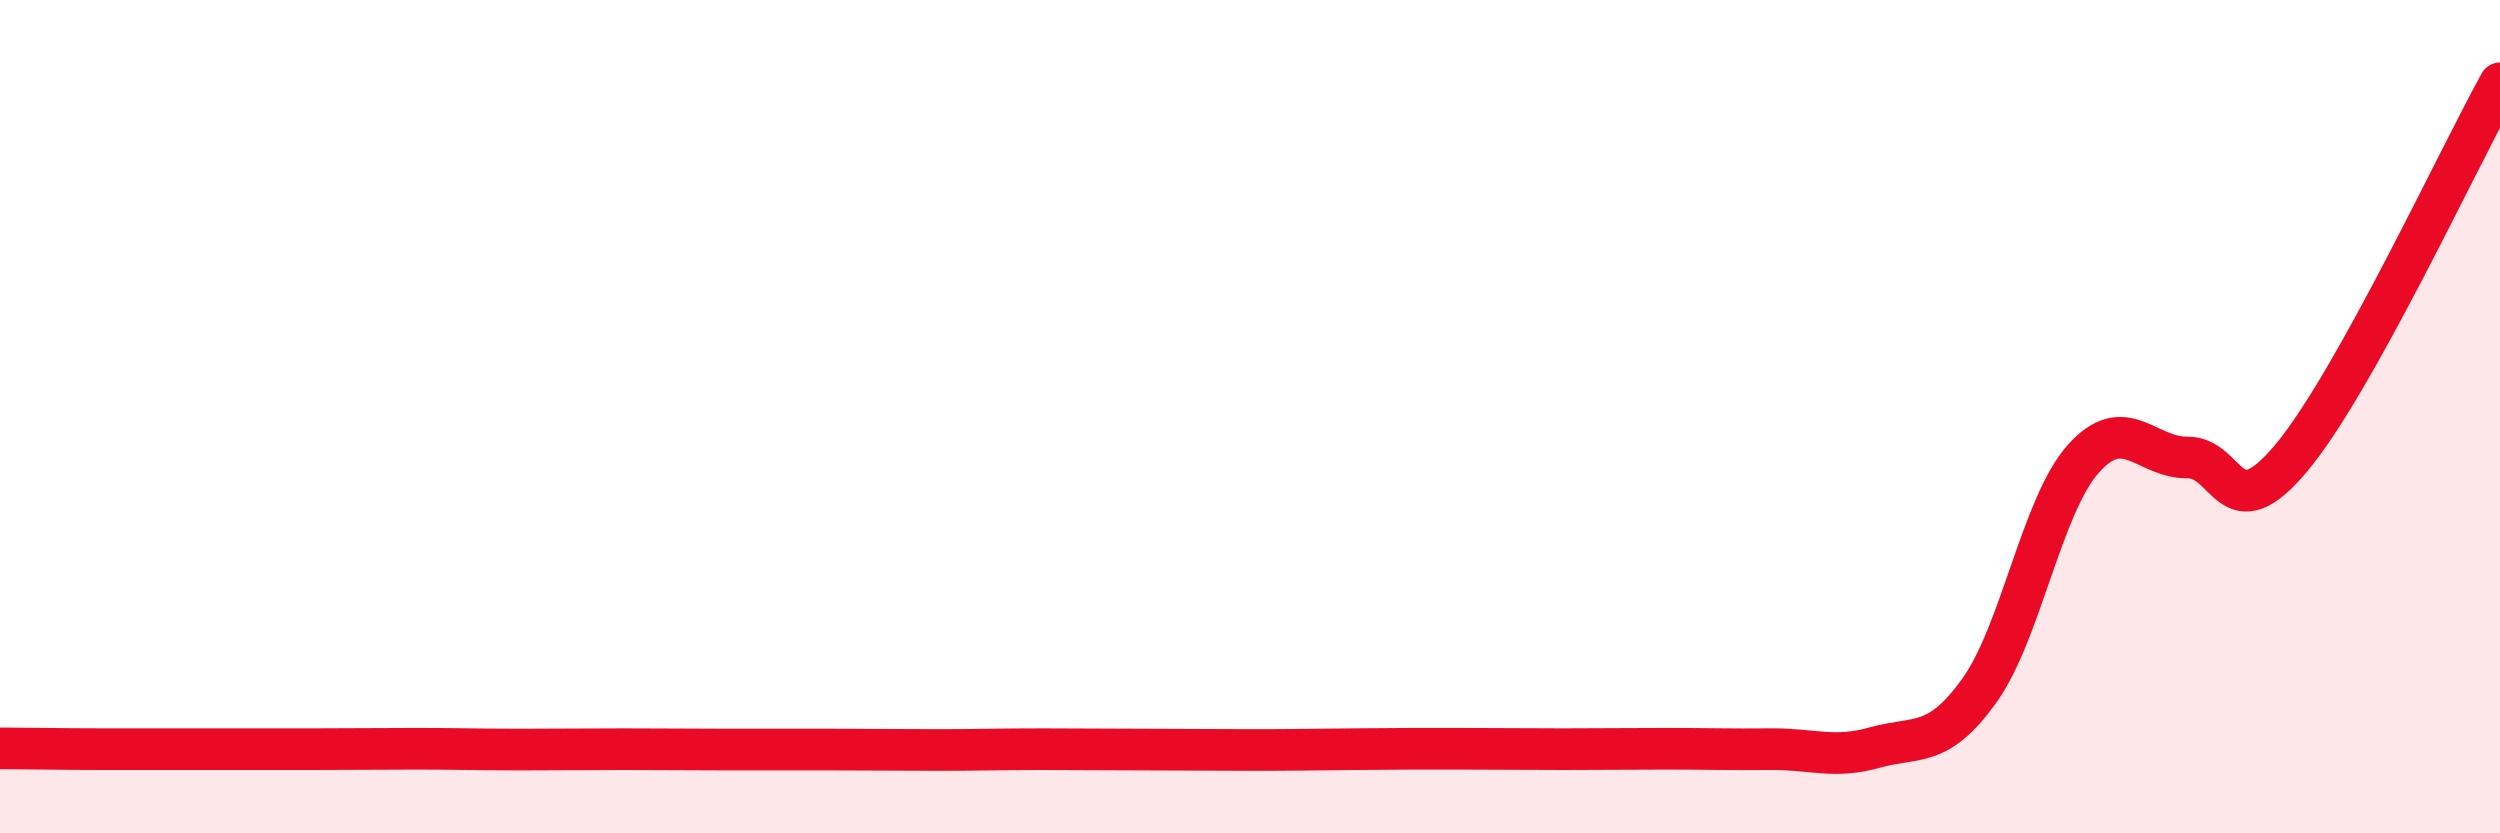 
    <svg width="60" height="20" viewBox="0 0 60 20" xmlns="http://www.w3.org/2000/svg">
      <path
        d="M 0,17.96 C 0.5,17.96 1.5,17.98 2.5,17.98 C 3.5,17.98 4,17.98 5,17.98 C 6,17.98 6.5,17.98 7.5,17.98 C 8.5,17.98 9,17.97 10,17.97 C 11,17.97 11.5,17.99 12.5,17.99 C 13.5,17.99 14,17.98 15,17.98 C 16,17.98 16.5,17.99 17.5,17.99 C 18.5,17.99 19,17.99 20,17.99 C 21,17.99 21.5,18 22.5,18 C 23.5,18 24,17.98 25,17.98 C 26,17.98 26.5,17.99 27.5,17.99 C 28.5,17.99 29,18 30,18 C 31,18 31.5,17.99 32.5,17.98 C 33.5,17.97 34,17.97 35,17.97 C 36,17.97 36.5,17.98 37.5,17.98 C 38.5,17.98 39,17.97 40,17.97 C 41,17.97 41.5,17.99 42.5,17.98 C 43.5,17.97 44,18.22 45,17.94 C 46,17.66 46.5,17.97 47.5,16.58 C 48.5,15.19 49,12.13 50,11.01 C 51,9.89 51.5,10.99 52.5,10.98 C 53.5,10.97 53.5,12.78 55,10.98 C 56.5,9.18 59,3.8 60,2L60 20L0 20Z"
        fill="#EB0A25"
        opacity="0.1"
        stroke-linecap="round"
        stroke-linejoin="round"
      />
      <path
        d="M 0,17.96 C 0.5,17.96 1.5,17.98 2.5,17.98 C 3.5,17.98 4,17.98 5,17.98 C 6,17.98 6.5,17.98 7.5,17.98 C 8.5,17.98 9,17.97 10,17.97 C 11,17.97 11.5,17.99 12.5,17.99 C 13.5,17.99 14,17.98 15,17.98 C 16,17.98 16.5,17.99 17.5,17.99 C 18.5,17.99 19,17.99 20,17.99 C 21,17.99 21.5,18 22.5,18 C 23.5,18 24,17.98 25,17.98 C 26,17.98 26.5,17.99 27.5,17.99 C 28.5,17.99 29,18 30,18 C 31,18 31.5,17.99 32.5,17.98 C 33.5,17.97 34,17.97 35,17.97 C 36,17.97 36.5,17.98 37.5,17.98 C 38.5,17.98 39,17.97 40,17.97 C 41,17.97 41.5,17.99 42.5,17.98 C 43.5,17.97 44,18.22 45,17.94 C 46,17.66 46.5,17.97 47.5,16.58 C 48.5,15.19 49,12.13 50,11.01 C 51,9.89 51.5,10.99 52.5,10.98 C 53.5,10.97 53.5,12.78 55,10.98 C 56.5,9.18 59,3.8 60,2"
        stroke="#EB0A25"
        stroke-width="1"
        fill="none"
        stroke-linecap="round"
        stroke-linejoin="round"
      />
    </svg>
  